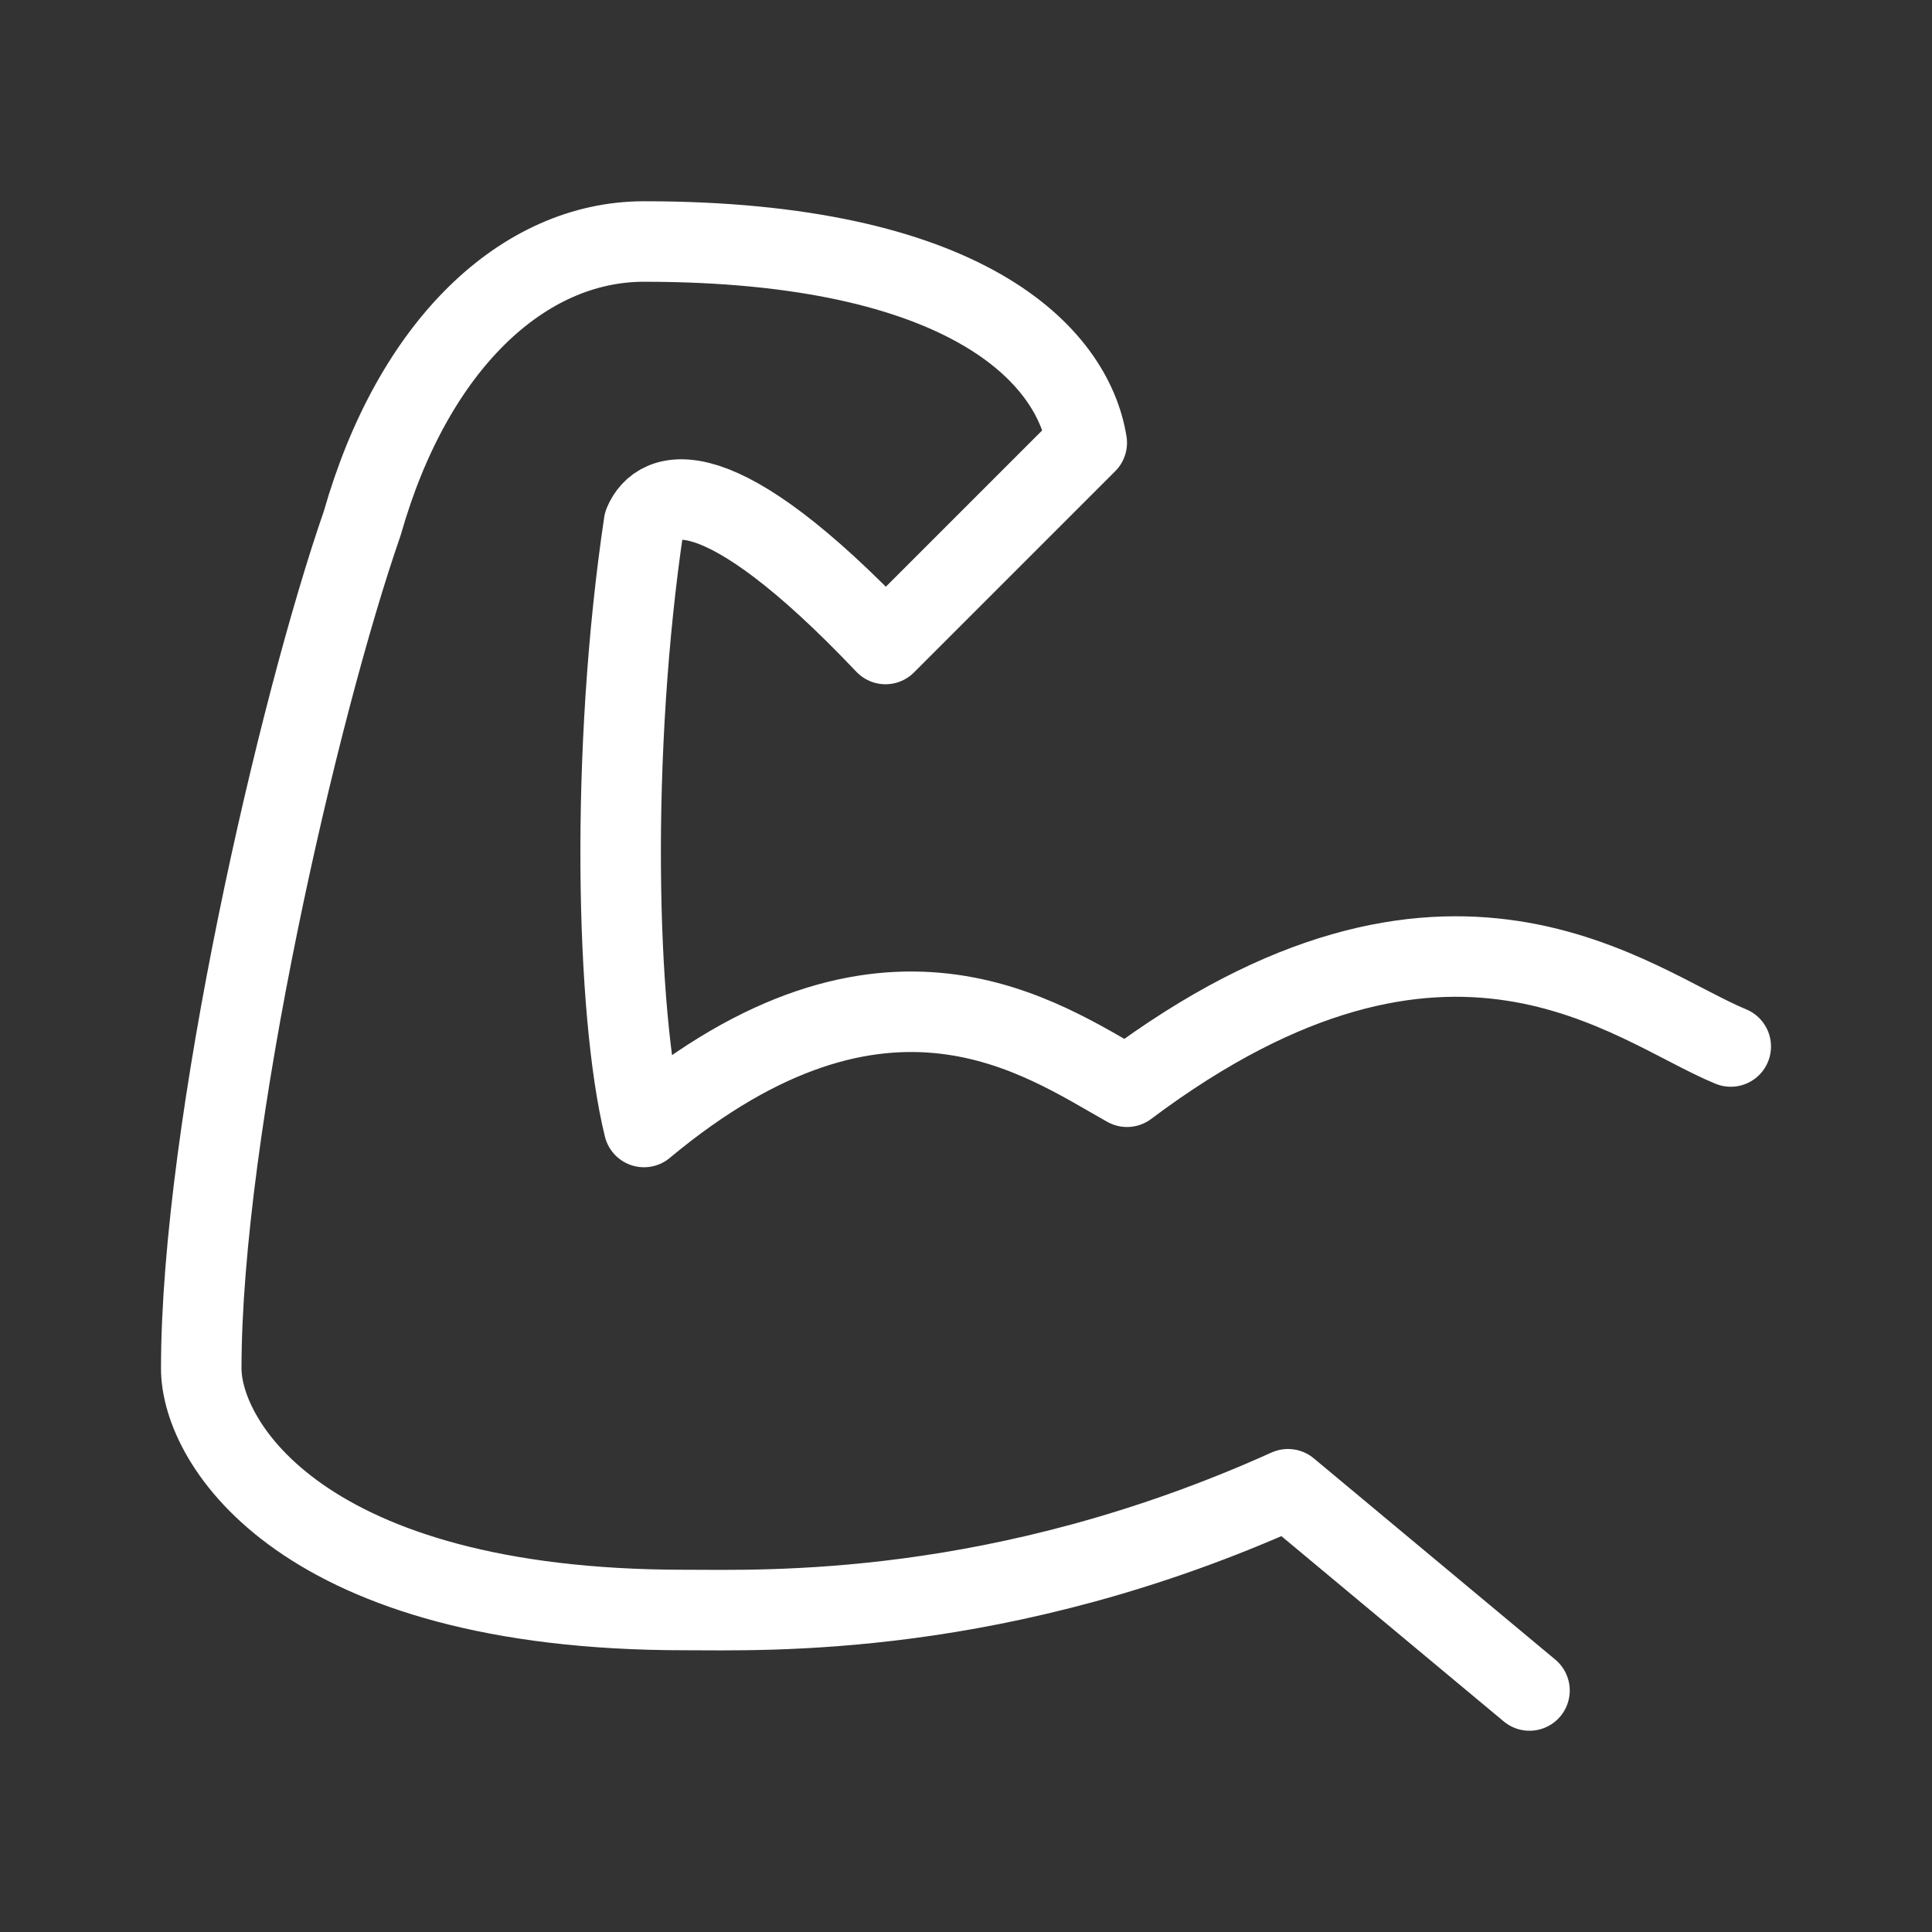 <?xml version="1.0" encoding="UTF-8"?> <svg xmlns="http://www.w3.org/2000/svg" width="24" height="24" viewBox="0 0 24 24" fill="none"><rect x="0" y="0" width="24" height="24" fill="#333333" stroke="none"/><path d="M21.5 13C20.273 12.496 18 10.5 14 13.5C12.948 12.912 11 11.5 8 14C7.649 12.572 7.579 9.322 8 6.5C8.175 6.08 8.897 5.783 11 8L13.5 5.5C13.325 4.408 12 3 8 3C6.5 3 5.131 4.283 4.5 6.5C3.711 8.768 2.5 14 2.5 17C2.5 17.924 3.75 20 8.5 20C9.5 20 12.425 20.113 16 18.5L19 21" stroke="white" stroke-linecap="round" stroke-linejoin="round"></path></svg> 